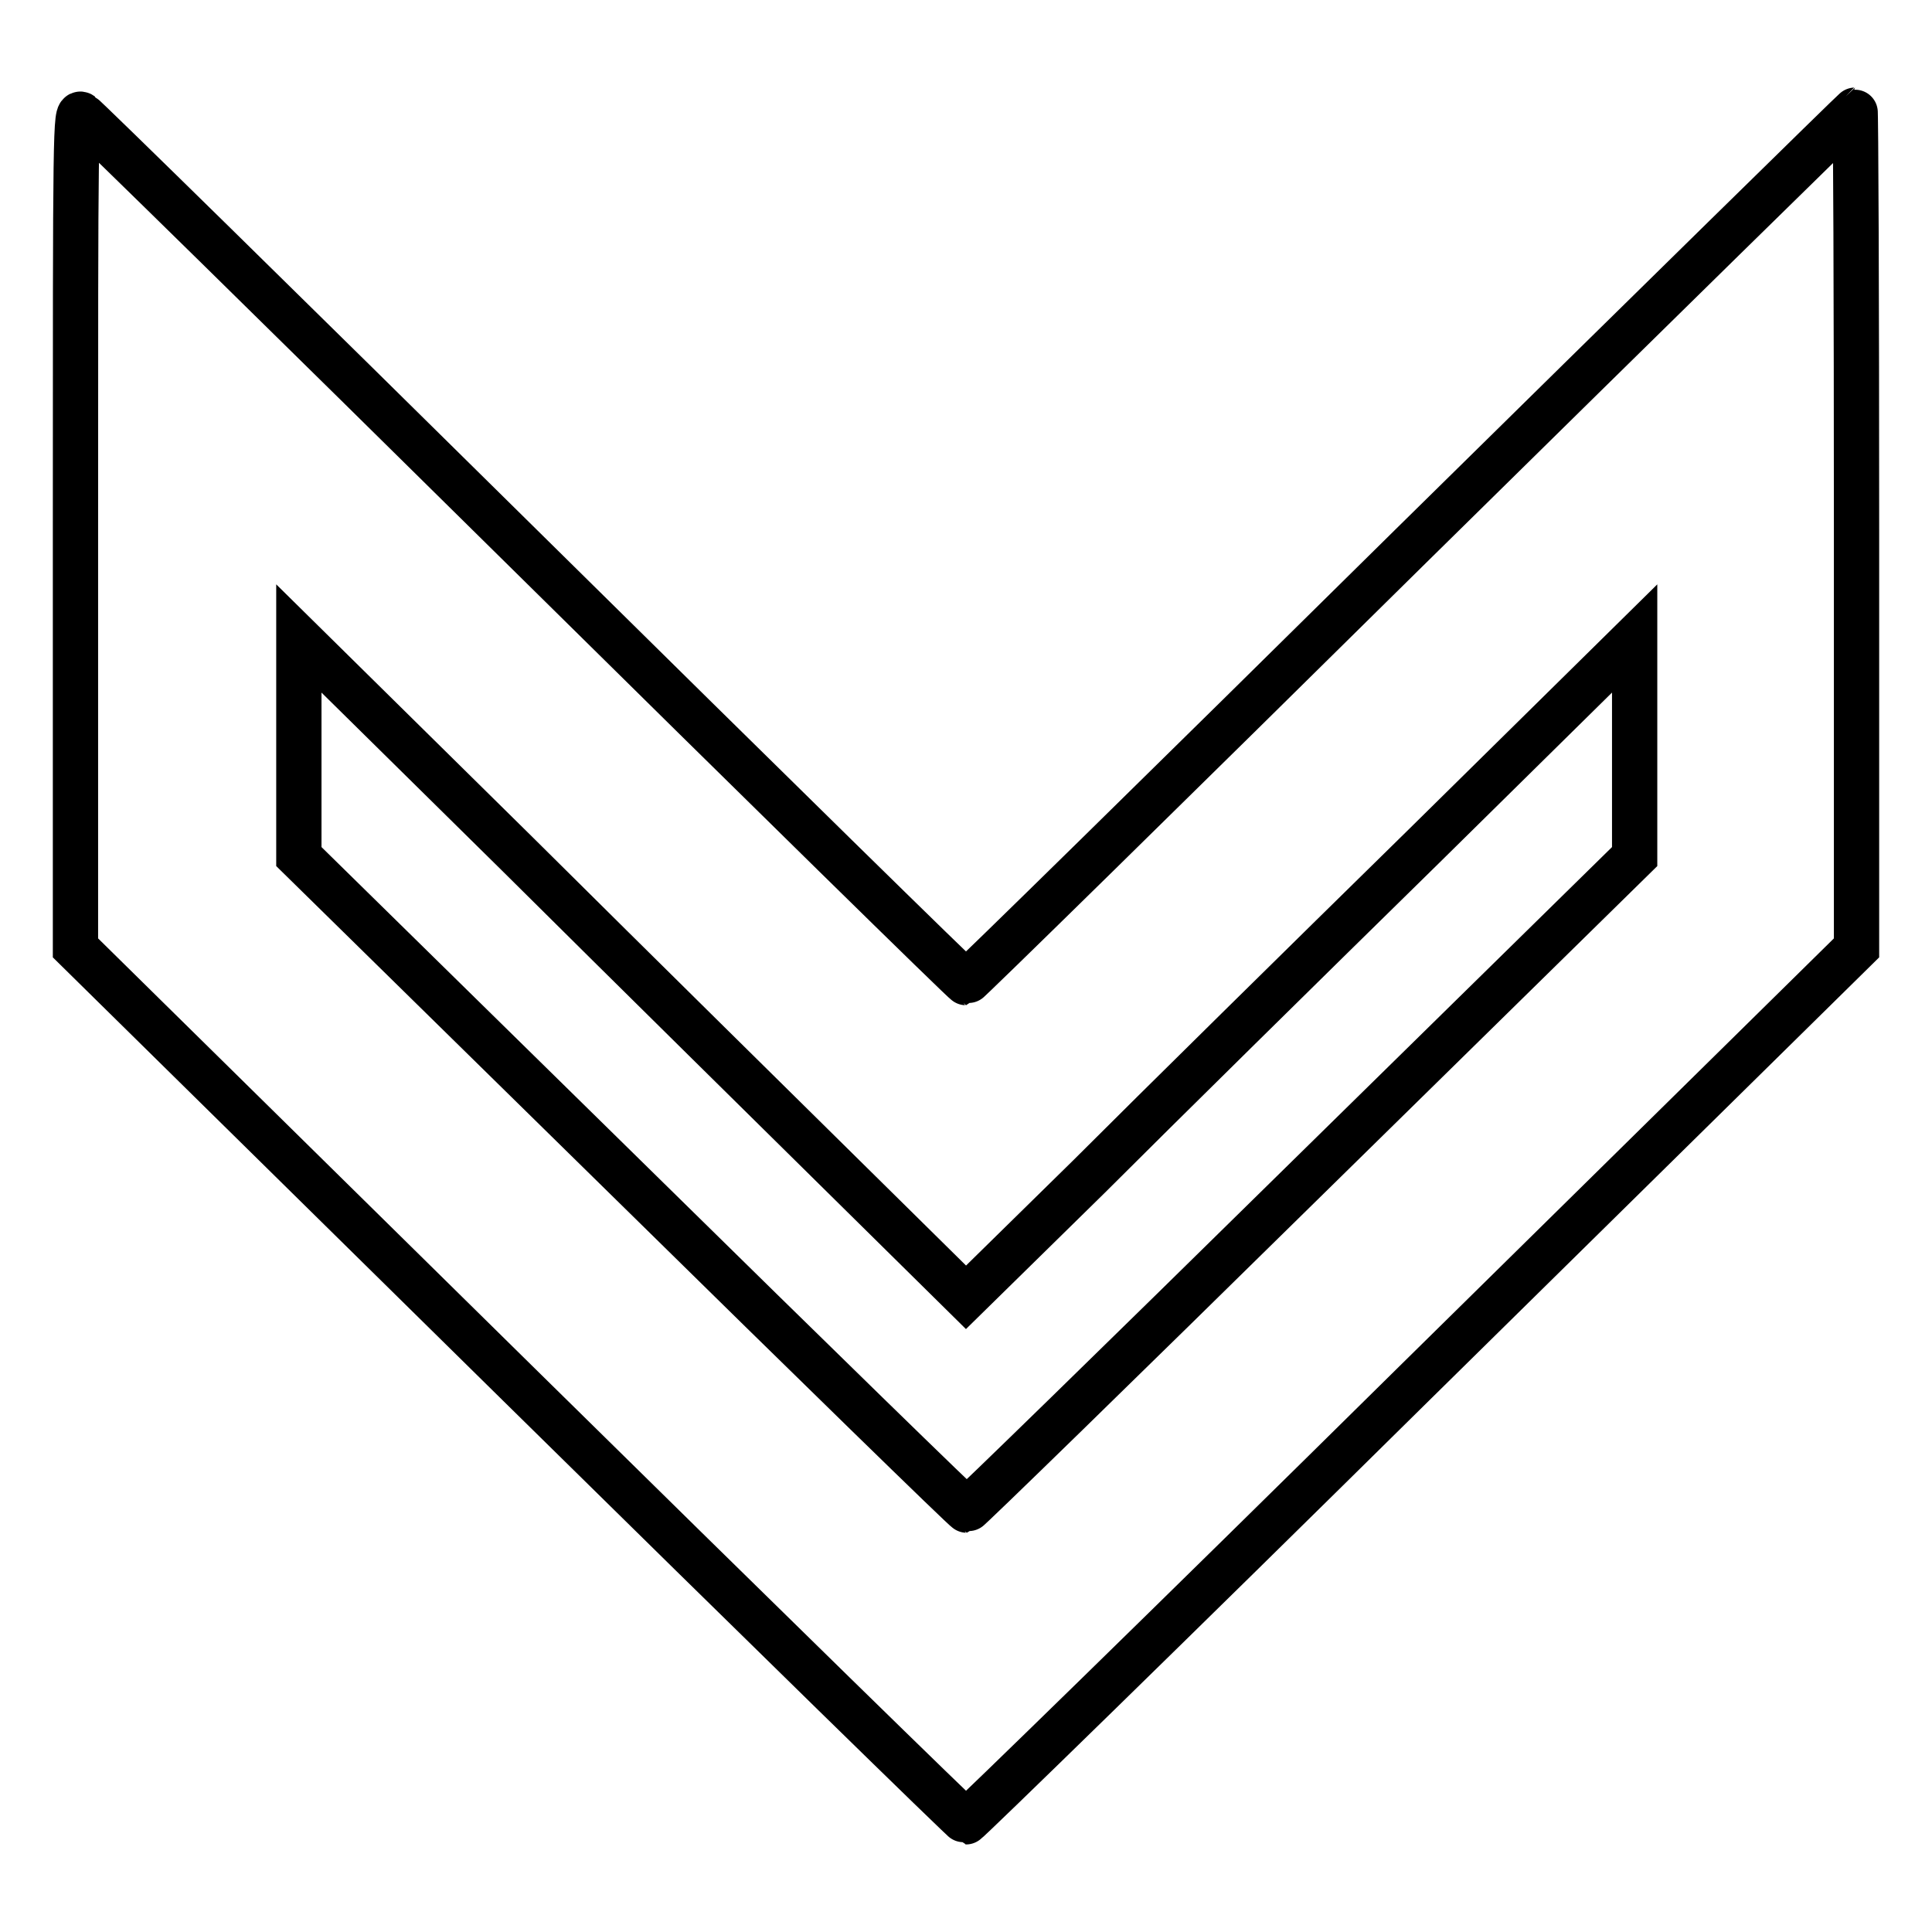 <?xml version="1.0" encoding="utf-8"?>
<!-- Svg Vector Icons : http://www.onlinewebfonts.com/icon -->
<!DOCTYPE svg PUBLIC "-//W3C//DTD SVG 1.1//EN" "http://www.w3.org/Graphics/SVG/1.1/DTD/svg11.dtd">
<svg version="1.1" xmlns="http://www.w3.org/2000/svg" xmlns:xlink="http://www.w3.org/1999/xlink" x="0px" y="0px" viewBox="0 0 256 256" enable-background="new 0 0 256 256" xml:space="preserve">
<g><g><g><path stroke-width="6" fill-opacity="0" stroke="#000000"  d="M10,70.1v55.5l58.8,57.9c32.4,31.9,59,57.9,59.2,57.9s26.9-26,59.2-57.9l58.8-57.9V70.1c0-30.5-0.1-55.5-0.2-55.5s-26.6,26-58.9,57.8c-32.2,31.8-58.7,57.8-58.9,57.8S101.6,104.5,69.7,73C37.8,41.5,11.3,15.5,10.8,15.2C10,14.6,10,16.5,10,70.1z M112.7,156.8l15.3,15.1l16.3-16c8.9-8.9,28.8-28.5,44.3-43.7l28-27.6V99l0,14.5l-44.1,43.3c-24.2,23.8-44.2,43.3-44.4,43.3s-20.2-19.5-44.4-43.3l-44.1-43.3l0-14.5V84.6l28.9,28.5C84.3,128.8,104.3,148.5,112.7,156.8z"/></g></g></g>
</svg>